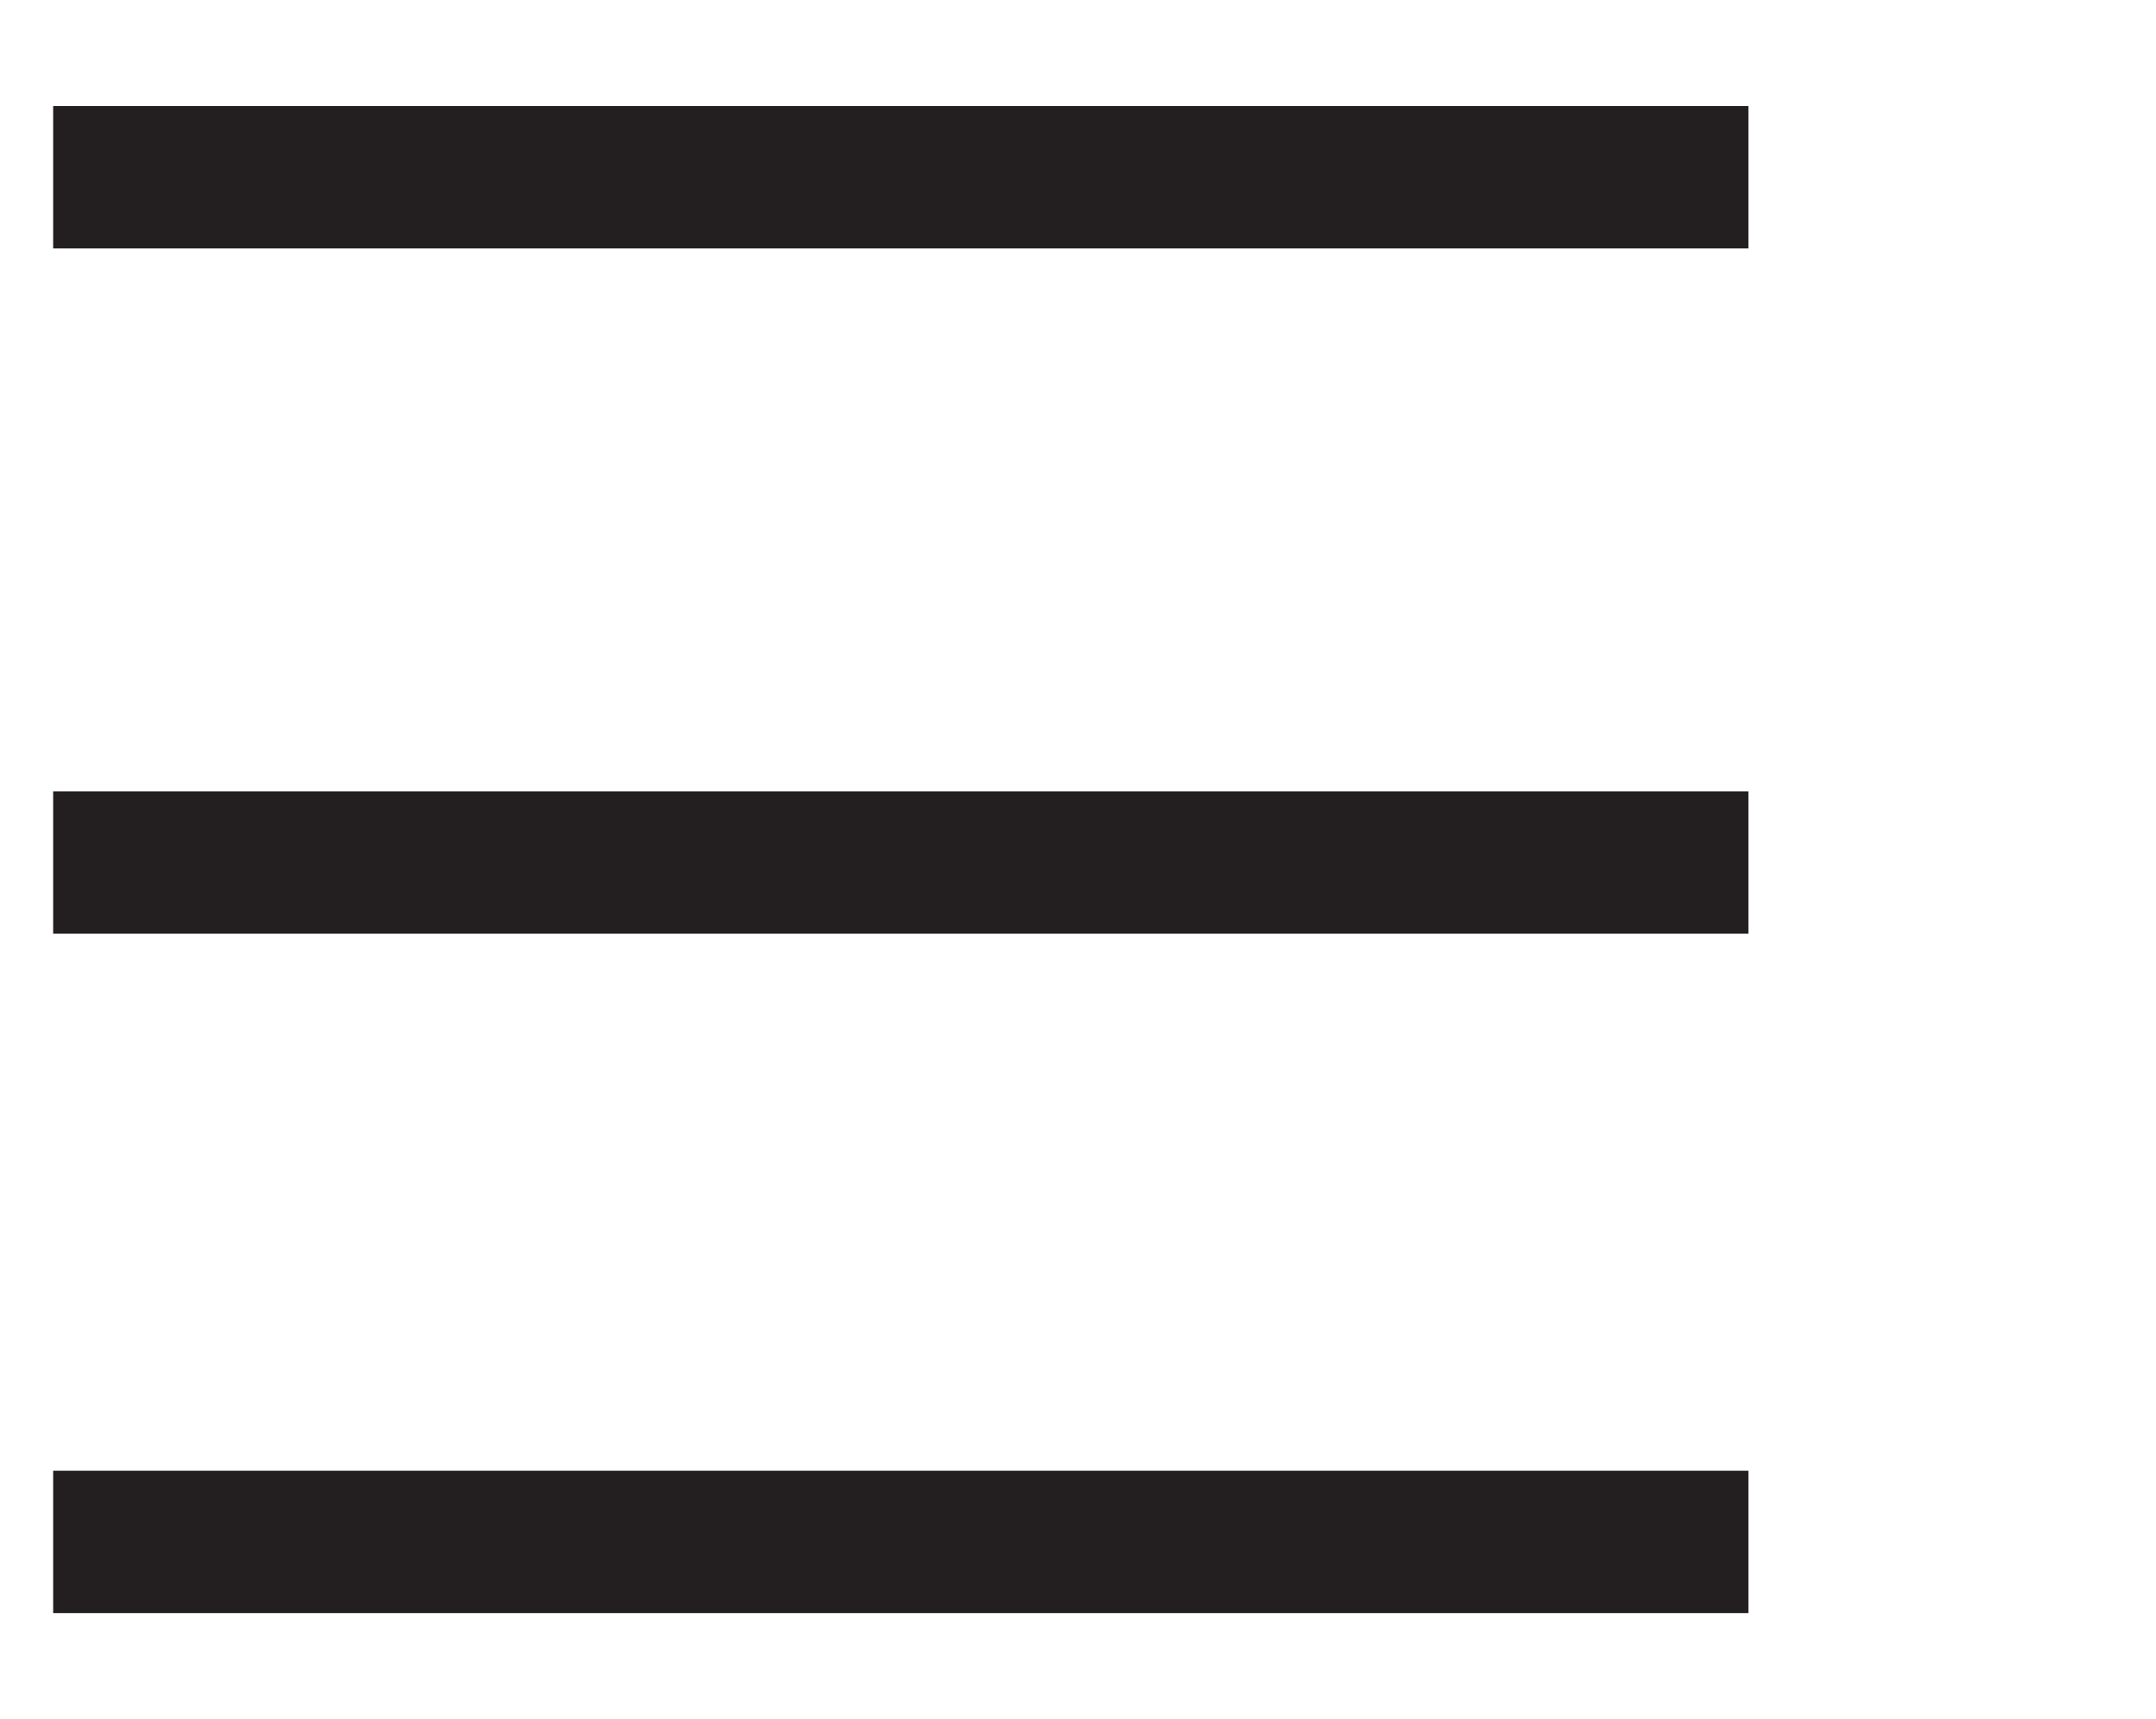 <?xml version="1.0" encoding="utf-8"?>
<!-- Generator: Adobe Illustrator 25.0.0, SVG Export Plug-In . SVG Version: 6.00 Build 0)  -->
<svg version="1.1" id="Layer_1" xmlns="http://www.w3.org/2000/svg" xmlns:xlink="http://www.w3.org/1999/xlink" x="0px" y="0px"
	 viewBox="0 0 36.5 29.1" style="enable-background:new 0 0 36.5 29.1;" xml:space="preserve">
<style type="text/css">
	.st0{fill:none;stroke:#231F20;stroke-width:2.41;}
	.st1{fill:none;stroke:#231F20;stroke-width:2.494;}
	.st2{clip-path:url(#SVGID_2_);fill:none;stroke:#FFFFFF;stroke-width:2.715;}
	.st3{clip-path:url(#SVGID_2_);fill:#FFFFFF;}
	.st4{clip-path:url(#SVGID_4_);fill:none;stroke:#231F20;stroke-width:2.715;}
	.st5{fill:none;stroke:#FFFFFF;stroke-width:2.715;}
	.st6{fill:none;stroke:#231F20;stroke-width:2.24;}
	.st7{fill:#231F20;}
	.st8{fill:none;stroke:#FFFFFF;stroke-width:2.494;}
</style>
<g>
	<line class="st0" x1="0.9" y1="26.1" x2="29.6" y2="26.1"/>
	<line class="st0" x1="0.9" y1="14.6" x2="29.6" y2="14.6"/>
	<line class="st0" x1="0.9" y1="3" x2="29.6" y2="3"/>
</g>
</svg>

